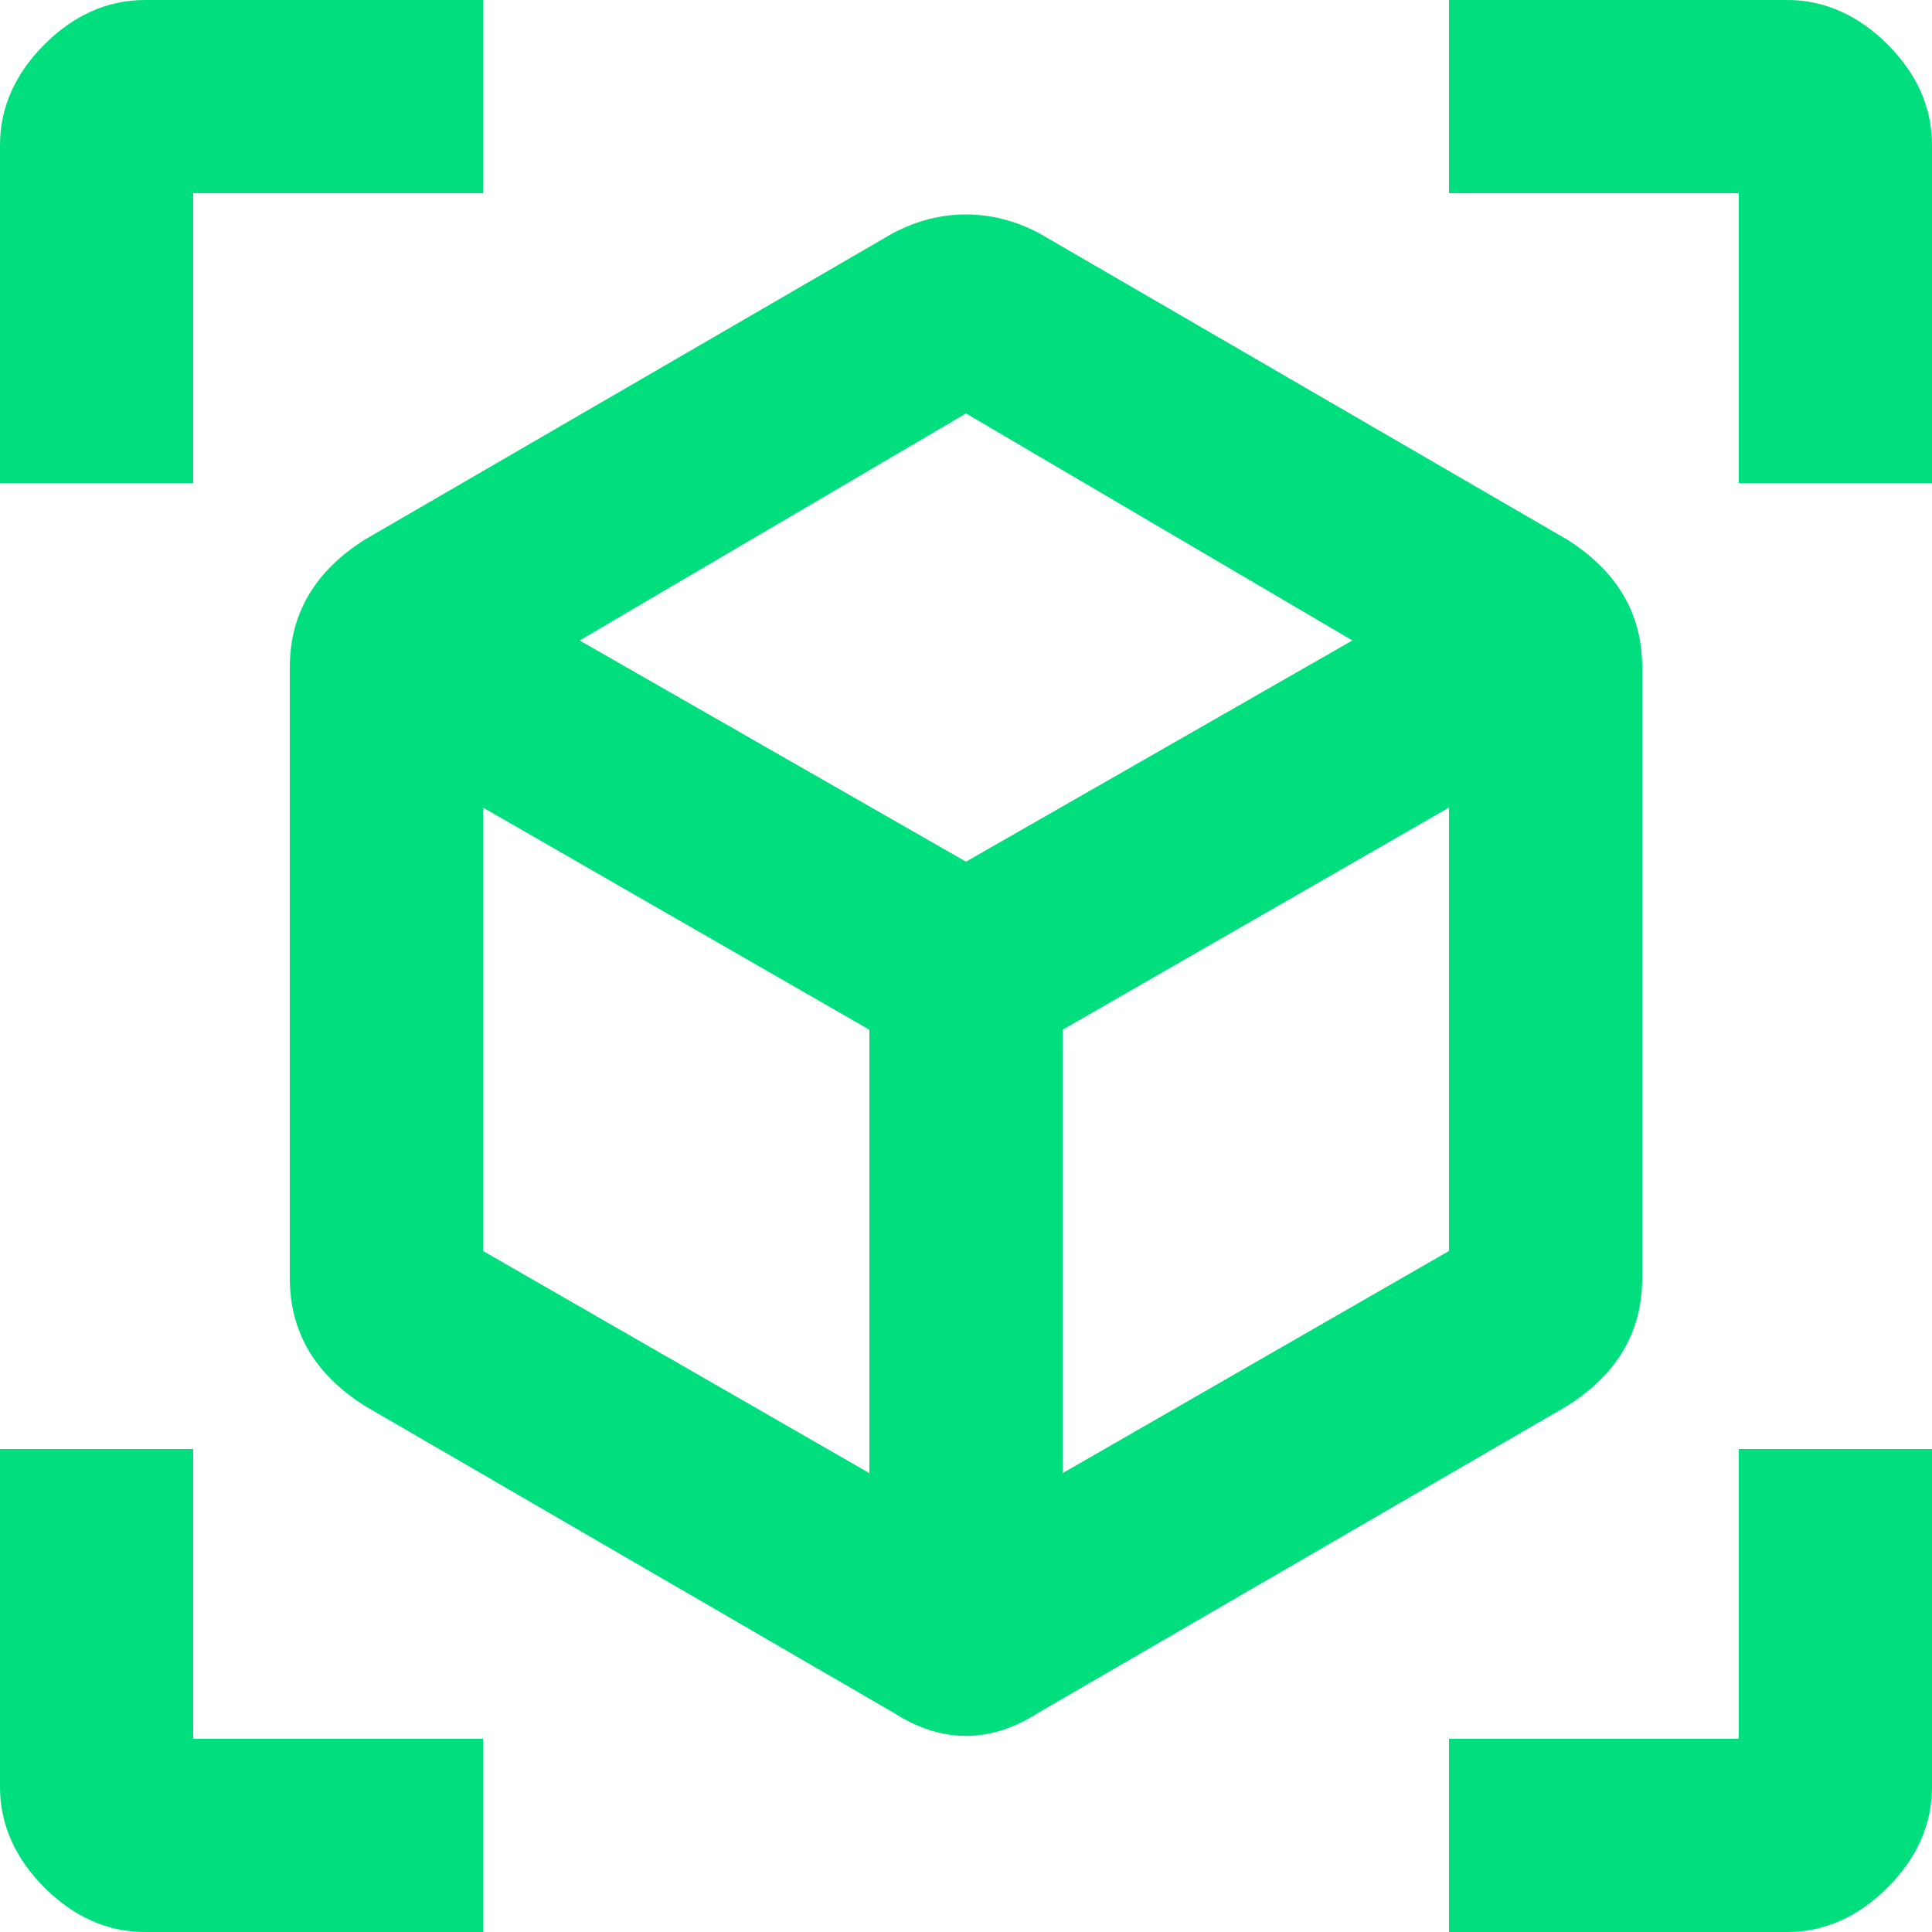 <?xml version="1.0" encoding="UTF-8"?>
<svg width="20px" height="20px" viewBox="0 0 20 20" version="1.1" xmlns="http://www.w3.org/2000/svg" xmlns:xlink="http://www.w3.org/1999/xlink">
    <title>image-scanning</title>
    <g id="Marketing-Site-v2-stuff" stroke="none" stroke-width="1" fill="none" fill-rule="evenodd">
        <g id="image-scanning" fill="#00DE7D" fill-rule="nonzero">
            <path d="M15,20 L15,18 L18,18 L18,15 L20,15 L20,18.5 C20,18.89 19.84,19.24 19.54,19.54 C19.24,19.84 18.89,20 18.5,20 L15,20 M5,20 L1.5,20 C1.11,20 0.76,19.84 0.46,19.54 C0.16,19.24 0,18.89 0,18.5 L0,15 L2,15 L2,18 L5,18 L5,20 M15,0 L18.5,0 C18.89,0 19.24,0.16 19.54,0.46 C19.84,0.76 20,1.11 20,1.5 L20,5 L18,5 L18,2 L15,2 L15,0 M5,0 L5,2 L2,2 L2,5 L0,5 L0,1.5 C0,1.11 0.16,0.76 0.46,0.46 C0.76,0.16 1.11,0 1.5,0 L5,0 M11,15.25 L15,12.95 L15,8.36 L11,10.66 L11,15.25 M10,8.92 L14,6.63 L10,4.28 L6,6.63 L10,8.92 M5,12.95 L9,15.25 L9,10.66 L5,8.36 L5,12.95 M16.23,5.59 C16.73,5.91 17,6.34 17,6.91 L17,13.23 C17,13.8 16.73,14.23 16.23,14.55 L10.75,17.73 C10.25,18.05 9.75,18.05 9.25,17.73 L3.77,14.55 C3.27,14.23 3,13.8 3,13.23 L3,6.91 C3,6.34 3.27,5.91 3.77,5.59 L9.25,2.41 C9.5,2.28 9.75,2.22 10,2.22 C10.25,2.22 10.5,2.28 10.75,2.41 L16.23,5.59 Z" id="Shape"></path>
        </g>
    </g>
</svg>